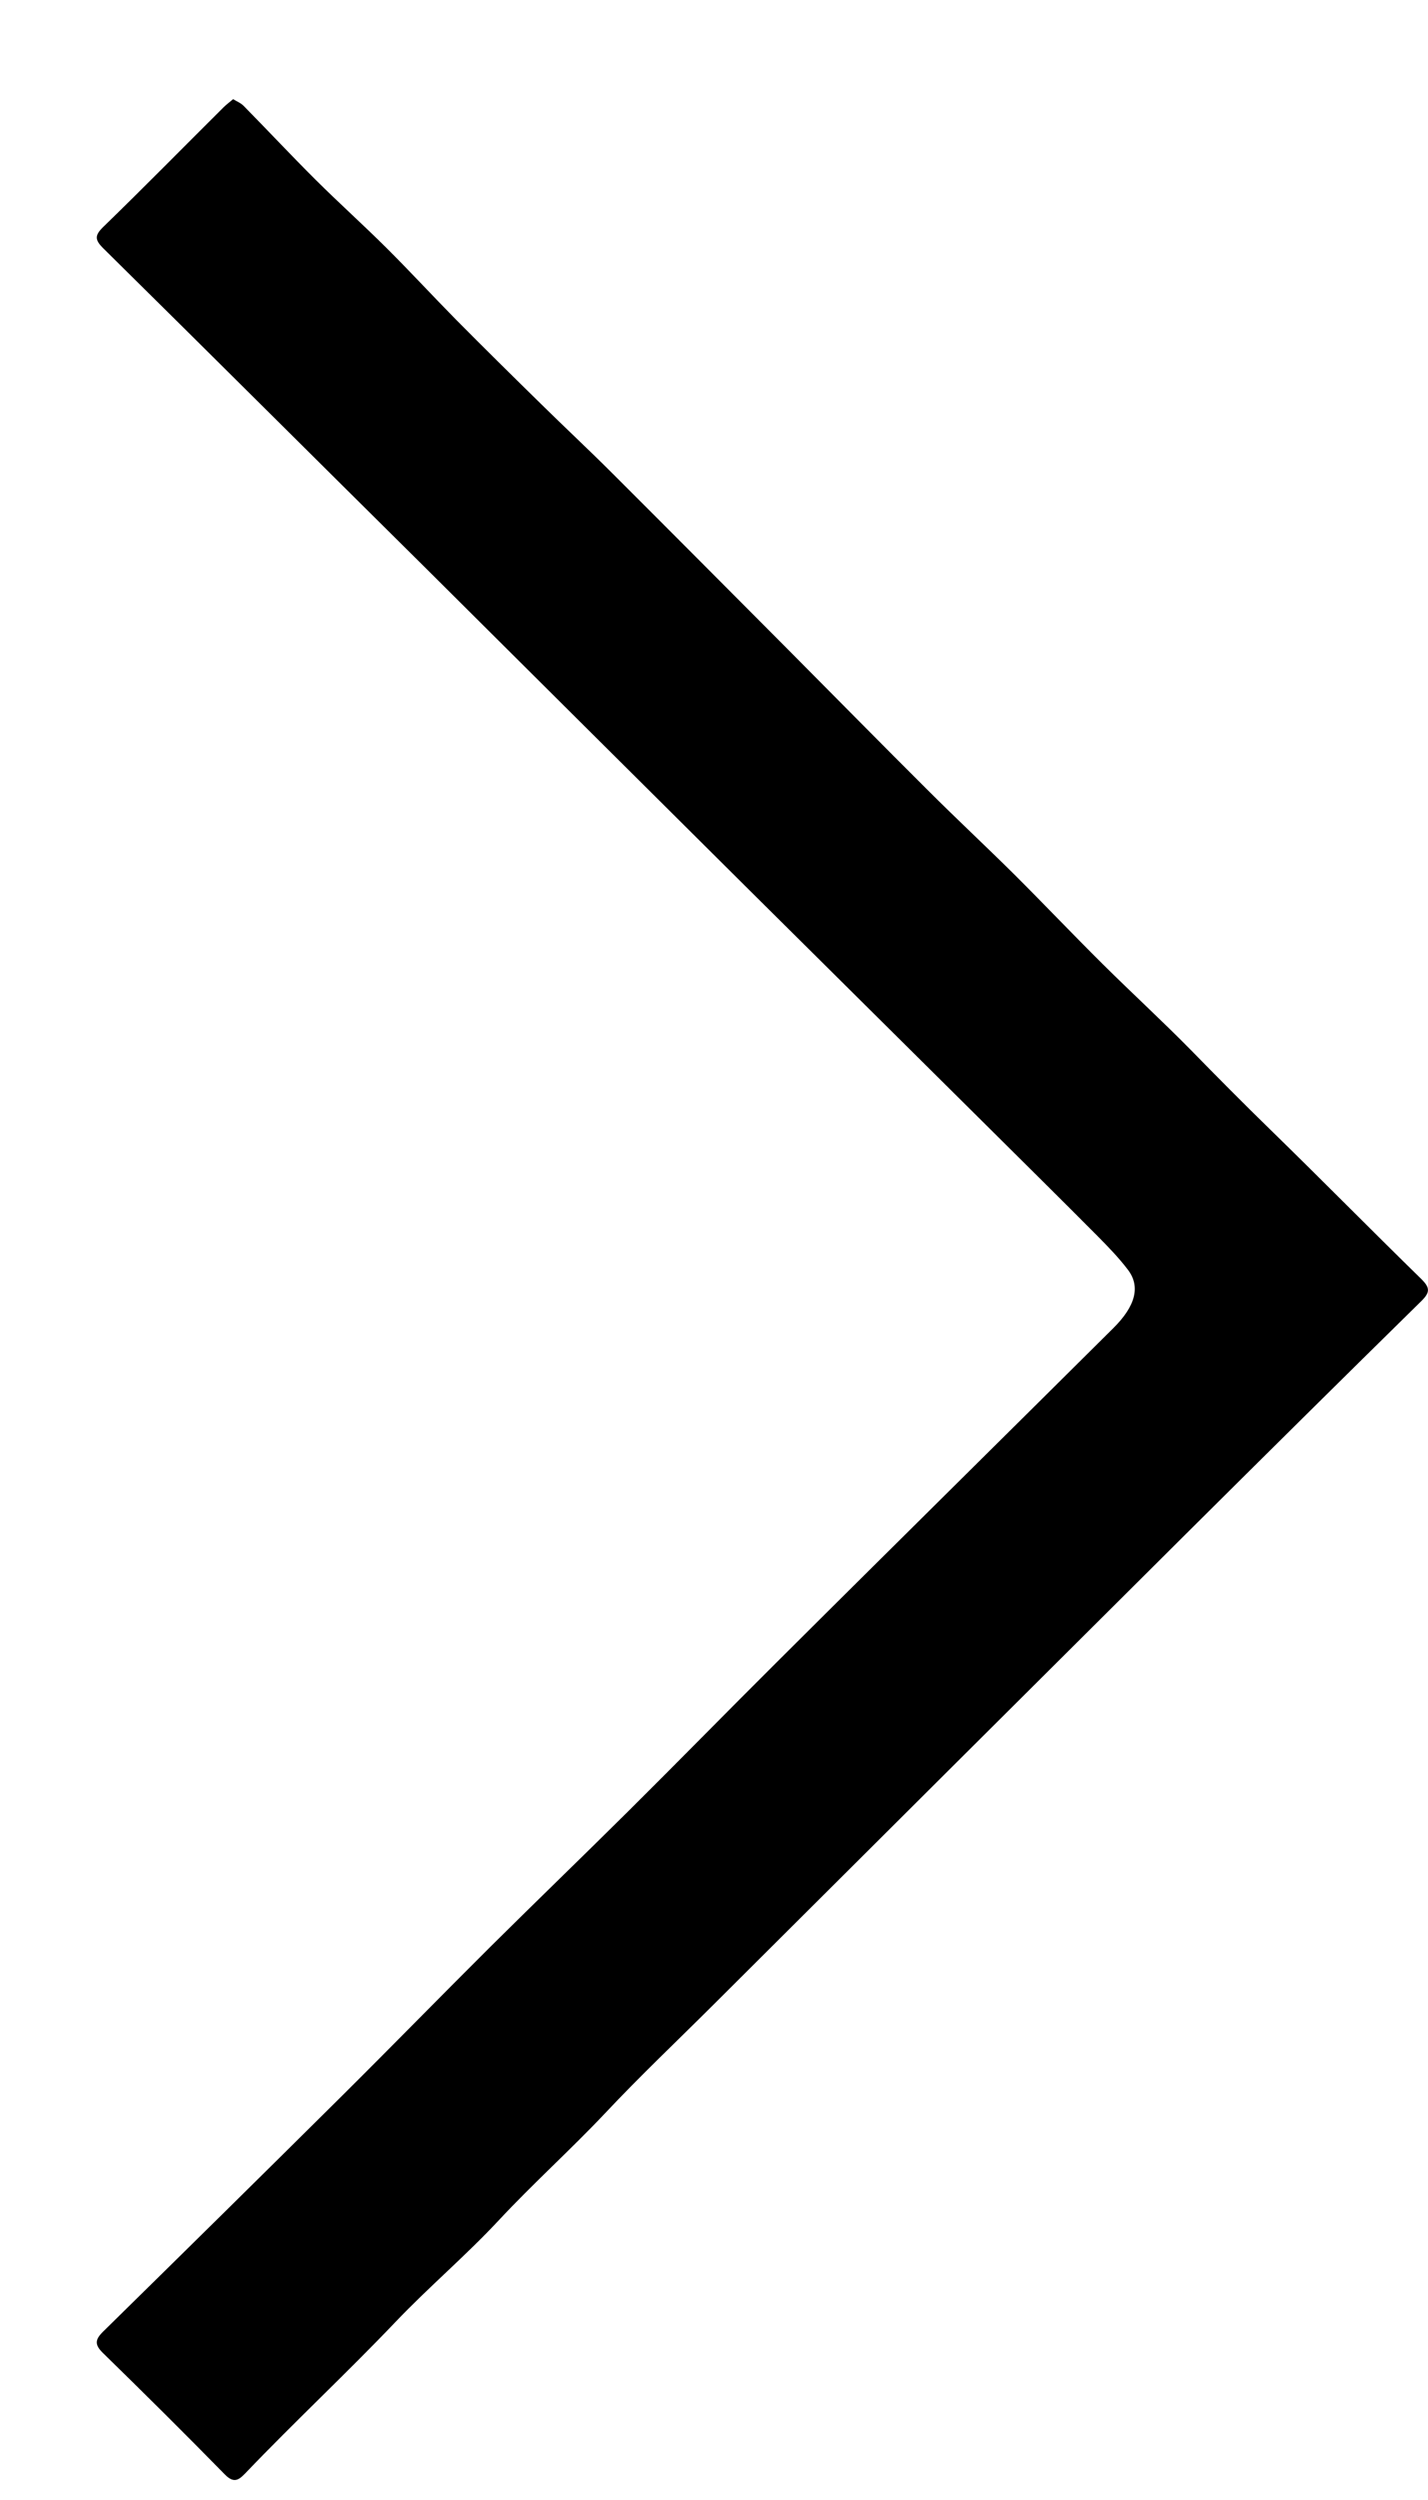<svg width="12" height="21" viewBox="0 0 12 21" fill="none" xmlns="http://www.w3.org/2000/svg">
<path d="M1.959 0.833C1.992 0.853 2.025 0.866 2.048 0.89C2.25 1.095 2.448 1.307 2.652 1.51C2.847 1.704 3.052 1.888 3.247 2.082C3.445 2.279 3.635 2.485 3.831 2.684C4.067 2.922 4.306 3.158 4.546 3.393C4.745 3.589 4.95 3.78 5.148 3.978C5.641 4.47 6.131 4.963 6.622 5.456C7.014 5.85 7.404 6.247 7.798 6.639C8.036 6.877 8.283 7.107 8.522 7.344C8.773 7.594 9.016 7.85 9.268 8.1C9.513 8.343 9.767 8.576 10.009 8.822C10.23 9.048 10.453 9.273 10.68 9.494C11.103 9.906 11.518 10.328 11.941 10.741C12.017 10.816 12.021 10.854 11.942 10.931C11.273 11.588 10.607 12.248 9.942 12.909C8.626 14.218 7.312 15.528 5.997 16.838C5.692 17.142 5.379 17.438 5.085 17.751C4.794 18.059 4.479 18.342 4.19 18.652C3.914 18.948 3.602 19.212 3.323 19.505C2.911 19.937 2.475 20.343 2.063 20.774C2.007 20.832 1.966 20.864 1.889 20.785C1.552 20.441 1.209 20.101 0.864 19.764C0.793 19.694 0.799 19.652 0.867 19.585C1.537 18.927 2.206 18.268 2.873 17.606C3.292 17.19 3.705 16.767 4.123 16.351C4.508 15.969 4.899 15.592 5.284 15.21C5.697 14.8 6.104 14.384 6.517 13.973C7.098 13.394 7.682 12.816 8.264 12.239C8.629 11.877 8.995 11.515 9.359 11.153C9.542 10.97 9.585 10.807 9.479 10.667C9.404 10.568 9.317 10.478 9.229 10.389C8.918 10.076 8.604 9.766 8.291 9.455C7.628 8.797 6.964 8.139 6.301 7.481C5.385 6.571 4.47 5.66 3.554 4.749C2.659 3.863 1.767 2.973 0.87 2.088C0.794 2.013 0.795 1.977 0.87 1.904C1.21 1.574 1.542 1.236 1.878 0.902C1.902 0.878 1.93 0.858 1.959 0.833Z" fill="black"/>
</svg>
